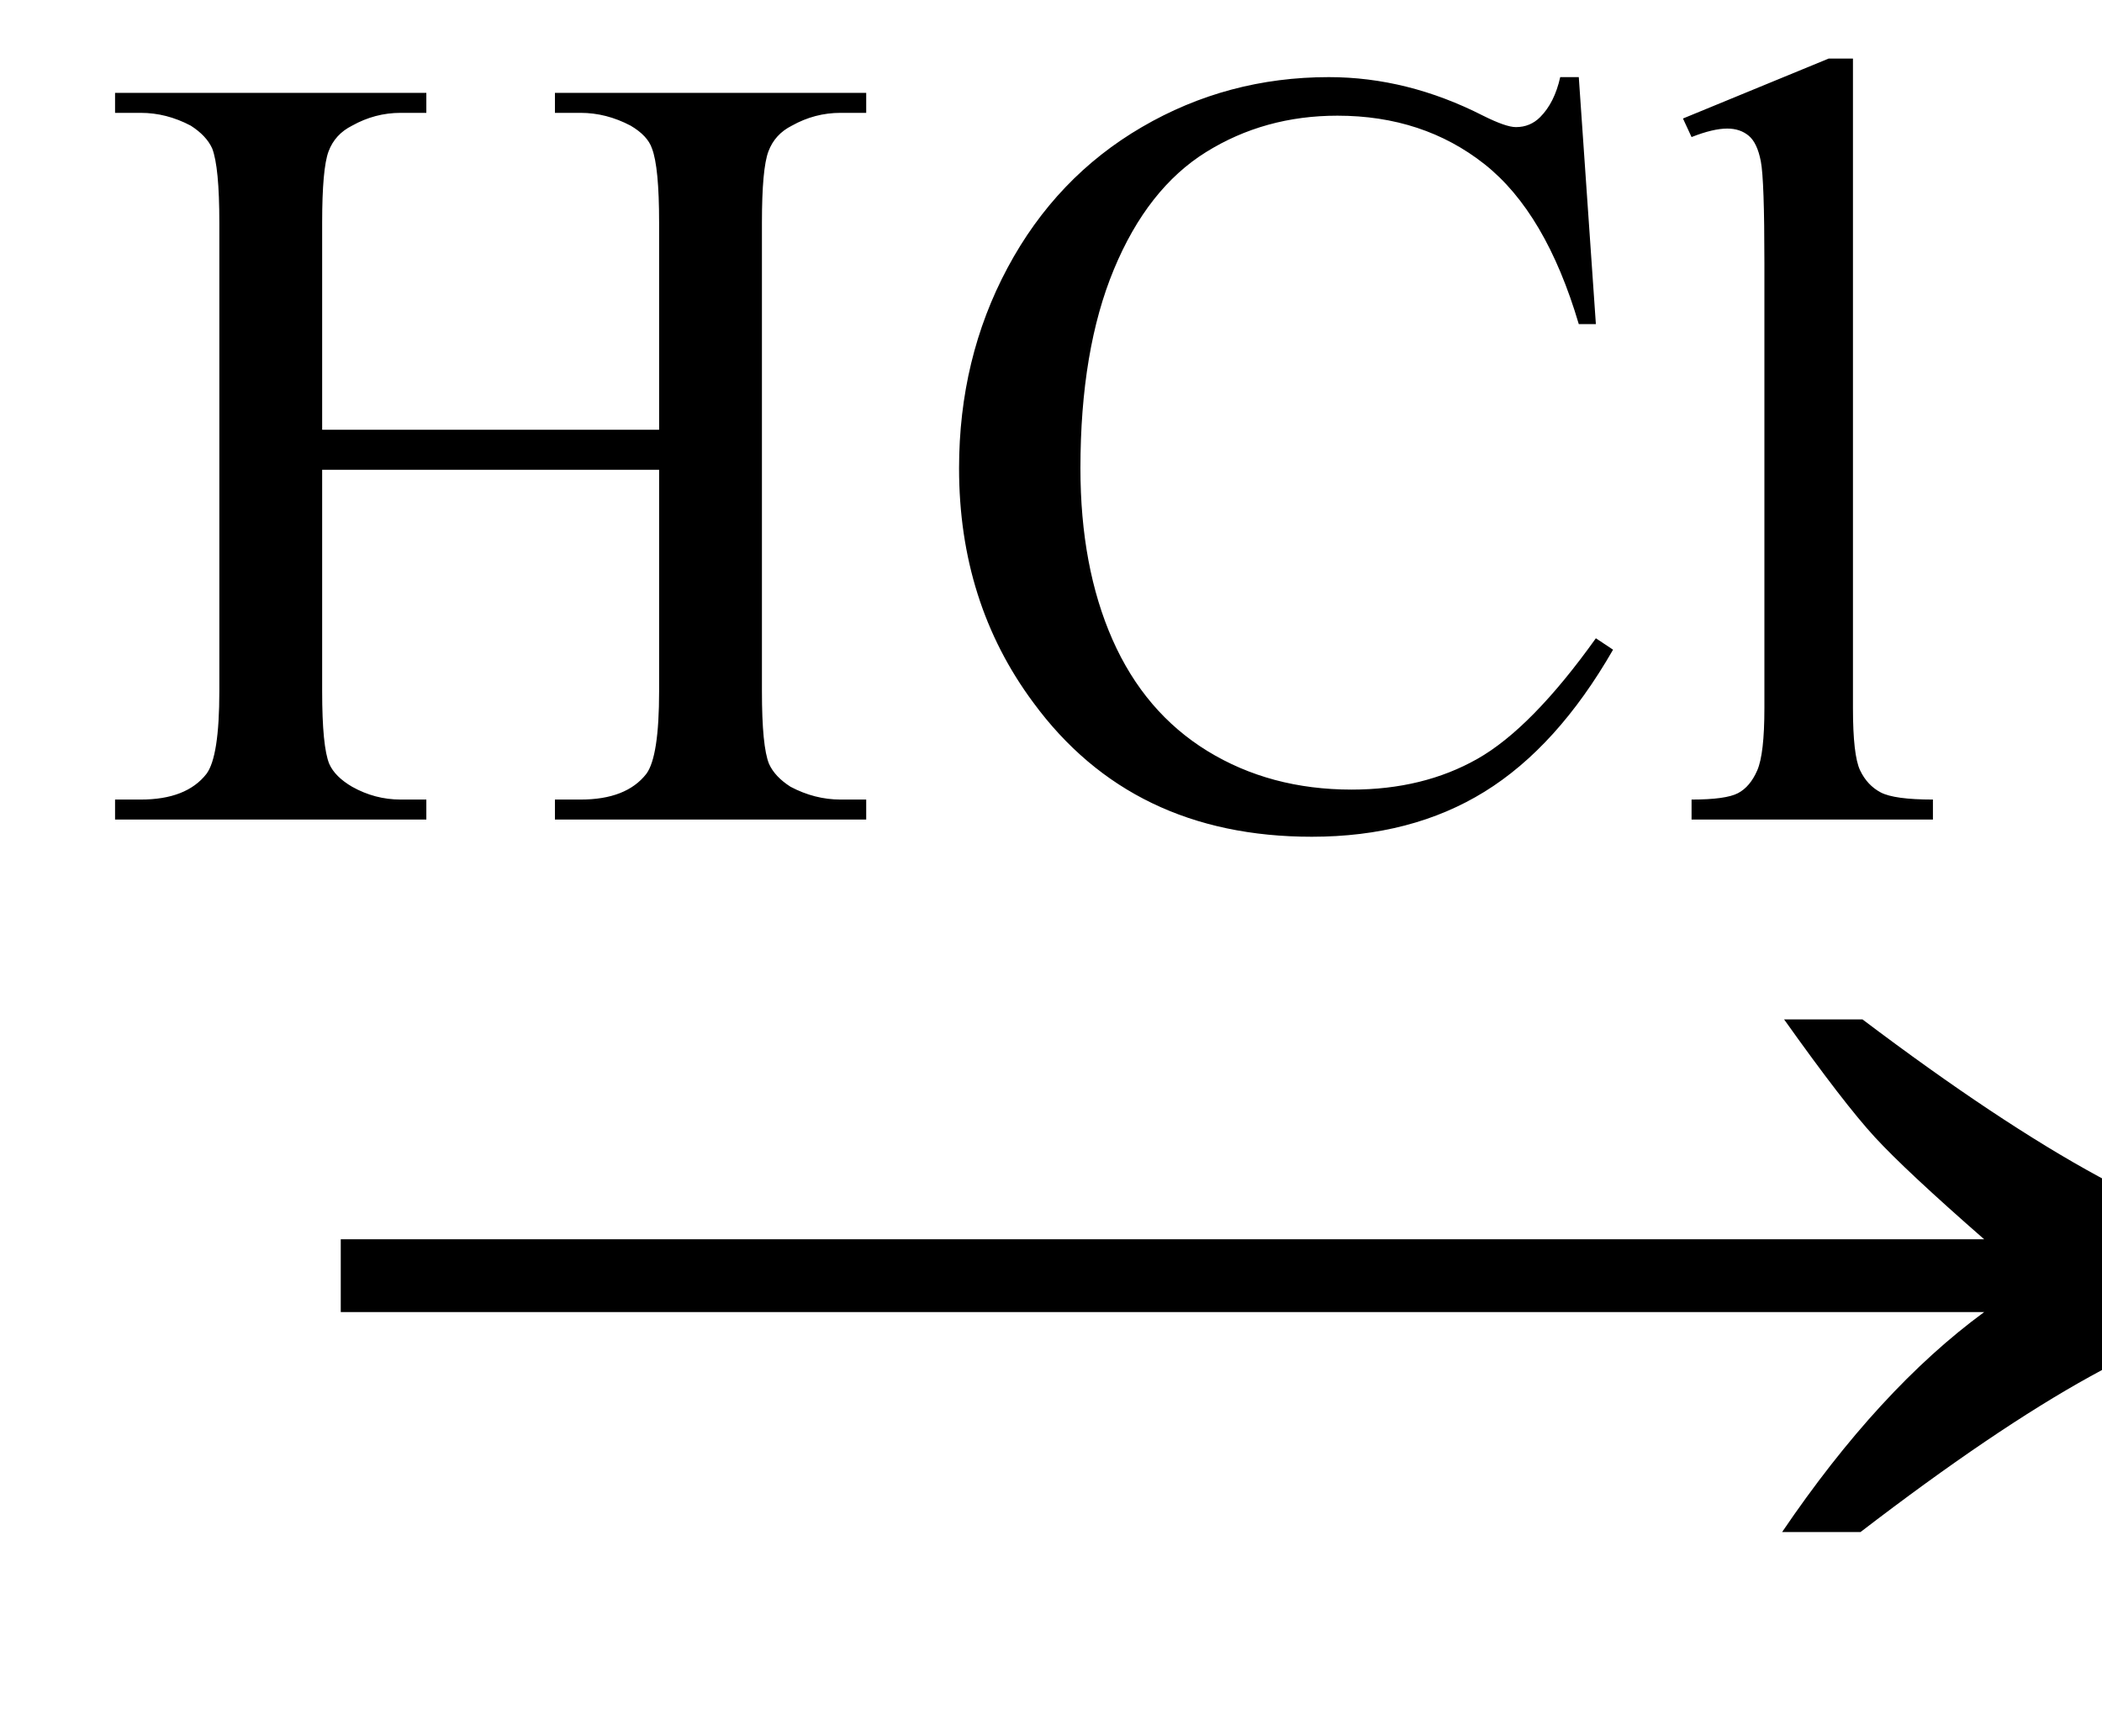 <svg xmlns="http://www.w3.org/2000/svg" xmlns:xlink="http://www.w3.org/1999/xlink" stroke-dasharray="none" shape-rendering="auto" font-family="'Dialog'" width="23" text-rendering="auto" fill-opacity="1" contentScriptType="text/ecmascript" color-interpolation="auto" color-rendering="auto" preserveAspectRatio="xMidYMid meet" font-size="12" fill="black" stroke="black" image-rendering="auto" stroke-miterlimit="10" zoomAndPan="magnify" version="1.0" stroke-linecap="square" stroke-linejoin="miter" contentStyleType="text/css" font-style="normal" height="19" stroke-width="1" stroke-dashoffset="0" font-weight="normal" stroke-opacity="1"><defs id="genericDefs"/><g><g text-rendering="optimizeLegibility" transform="translate(2.826,18) matrix(1.444,0,0,1,0,0)" color-rendering="optimizeQuality" color-interpolation="linearRGB" image-rendering="optimizeQuality"><path d="M12.156 -6.844 Q13.188 -5.719 13.945 -5.125 Q14.703 -4.531 15.375 -4.25 L15.375 -3.891 Q14.609 -3.516 13.883 -2.938 Q13.156 -2.359 12.141 -1.234 L11.547 -1.234 Q12.281 -2.797 13.078 -3.641 L0.625 -3.641 L0.625 -4.438 L13.078 -4.438 Q12.484 -5.188 12.25 -5.555 Q12.016 -5.922 11.562 -6.844 L12.156 -6.844 Z" stroke="none"/></g><g text-rendering="optimizeLegibility" transform="translate(1.056,8.969)" color-rendering="optimizeQuality" color-interpolation="linearRGB" image-rendering="optimizeQuality"><path d="M2.469 -4.266 L6.156 -4.266 L6.156 -6.531 Q6.156 -7.141 6.078 -7.344 Q6.031 -7.484 5.844 -7.594 Q5.578 -7.734 5.297 -7.734 L5.016 -7.734 L5.016 -7.953 L8.422 -7.953 L8.422 -7.734 L8.141 -7.734 Q7.859 -7.734 7.609 -7.594 Q7.422 -7.5 7.352 -7.312 Q7.281 -7.125 7.281 -6.531 L7.281 -1.406 Q7.281 -0.797 7.359 -0.609 Q7.422 -0.469 7.594 -0.359 Q7.859 -0.219 8.141 -0.219 L8.422 -0.219 L8.422 0 L5.016 0 L5.016 -0.219 L5.297 -0.219 Q5.797 -0.219 6.016 -0.5 Q6.156 -0.688 6.156 -1.406 L6.156 -3.828 L2.469 -3.828 L2.469 -1.406 Q2.469 -0.797 2.547 -0.609 Q2.609 -0.469 2.797 -0.359 Q3.047 -0.219 3.328 -0.219 L3.609 -0.219 L3.609 0 L0.203 0 L0.203 -0.219 L0.484 -0.219 Q0.984 -0.219 1.203 -0.5 Q1.344 -0.688 1.344 -1.406 L1.344 -6.531 Q1.344 -7.141 1.266 -7.344 Q1.203 -7.484 1.031 -7.594 Q0.766 -7.734 0.484 -7.734 L0.203 -7.734 L0.203 -7.953 L3.609 -7.953 L3.609 -7.734 L3.328 -7.734 Q3.047 -7.734 2.797 -7.594 Q2.609 -7.5 2.539 -7.312 Q2.469 -7.125 2.469 -6.531 L2.469 -4.266 ZM16.219 -8.125 L16.406 -5.422 L16.219 -5.422 Q15.859 -6.641 15.188 -7.172 Q14.516 -7.703 13.578 -7.703 Q12.781 -7.703 12.141 -7.305 Q11.5 -6.906 11.133 -6.023 Q10.766 -5.141 10.766 -3.844 Q10.766 -2.766 11.117 -1.969 Q11.469 -1.172 12.156 -0.75 Q12.844 -0.328 13.734 -0.328 Q14.516 -0.328 15.109 -0.664 Q15.703 -1 16.406 -1.984 L16.594 -1.859 Q15.984 -0.797 15.188 -0.305 Q14.391 0.188 13.297 0.188 Q11.328 0.188 10.25 -1.281 Q9.438 -2.375 9.438 -3.844 Q9.438 -5.047 9.969 -6.039 Q10.5 -7.031 11.438 -7.578 Q12.375 -8.125 13.484 -8.125 Q14.344 -8.125 15.172 -7.703 Q15.422 -7.578 15.531 -7.578 Q15.688 -7.578 15.797 -7.688 Q15.953 -7.844 16.016 -8.125 L16.219 -8.125 ZM19.219 -8.328 L19.219 -1.219 Q19.219 -0.703 19.297 -0.539 Q19.375 -0.375 19.523 -0.297 Q19.672 -0.219 20.094 -0.219 L20.094 0 L17.453 0 L17.453 -0.219 Q17.828 -0.219 17.961 -0.289 Q18.094 -0.359 18.172 -0.539 Q18.25 -0.719 18.25 -1.219 L18.25 -6.094 Q18.25 -7 18.211 -7.203 Q18.172 -7.406 18.078 -7.484 Q17.984 -7.562 17.844 -7.562 Q17.688 -7.562 17.453 -7.469 L17.359 -7.672 L18.953 -8.328 L19.219 -8.328 Z" stroke="none"/></g></g></svg>